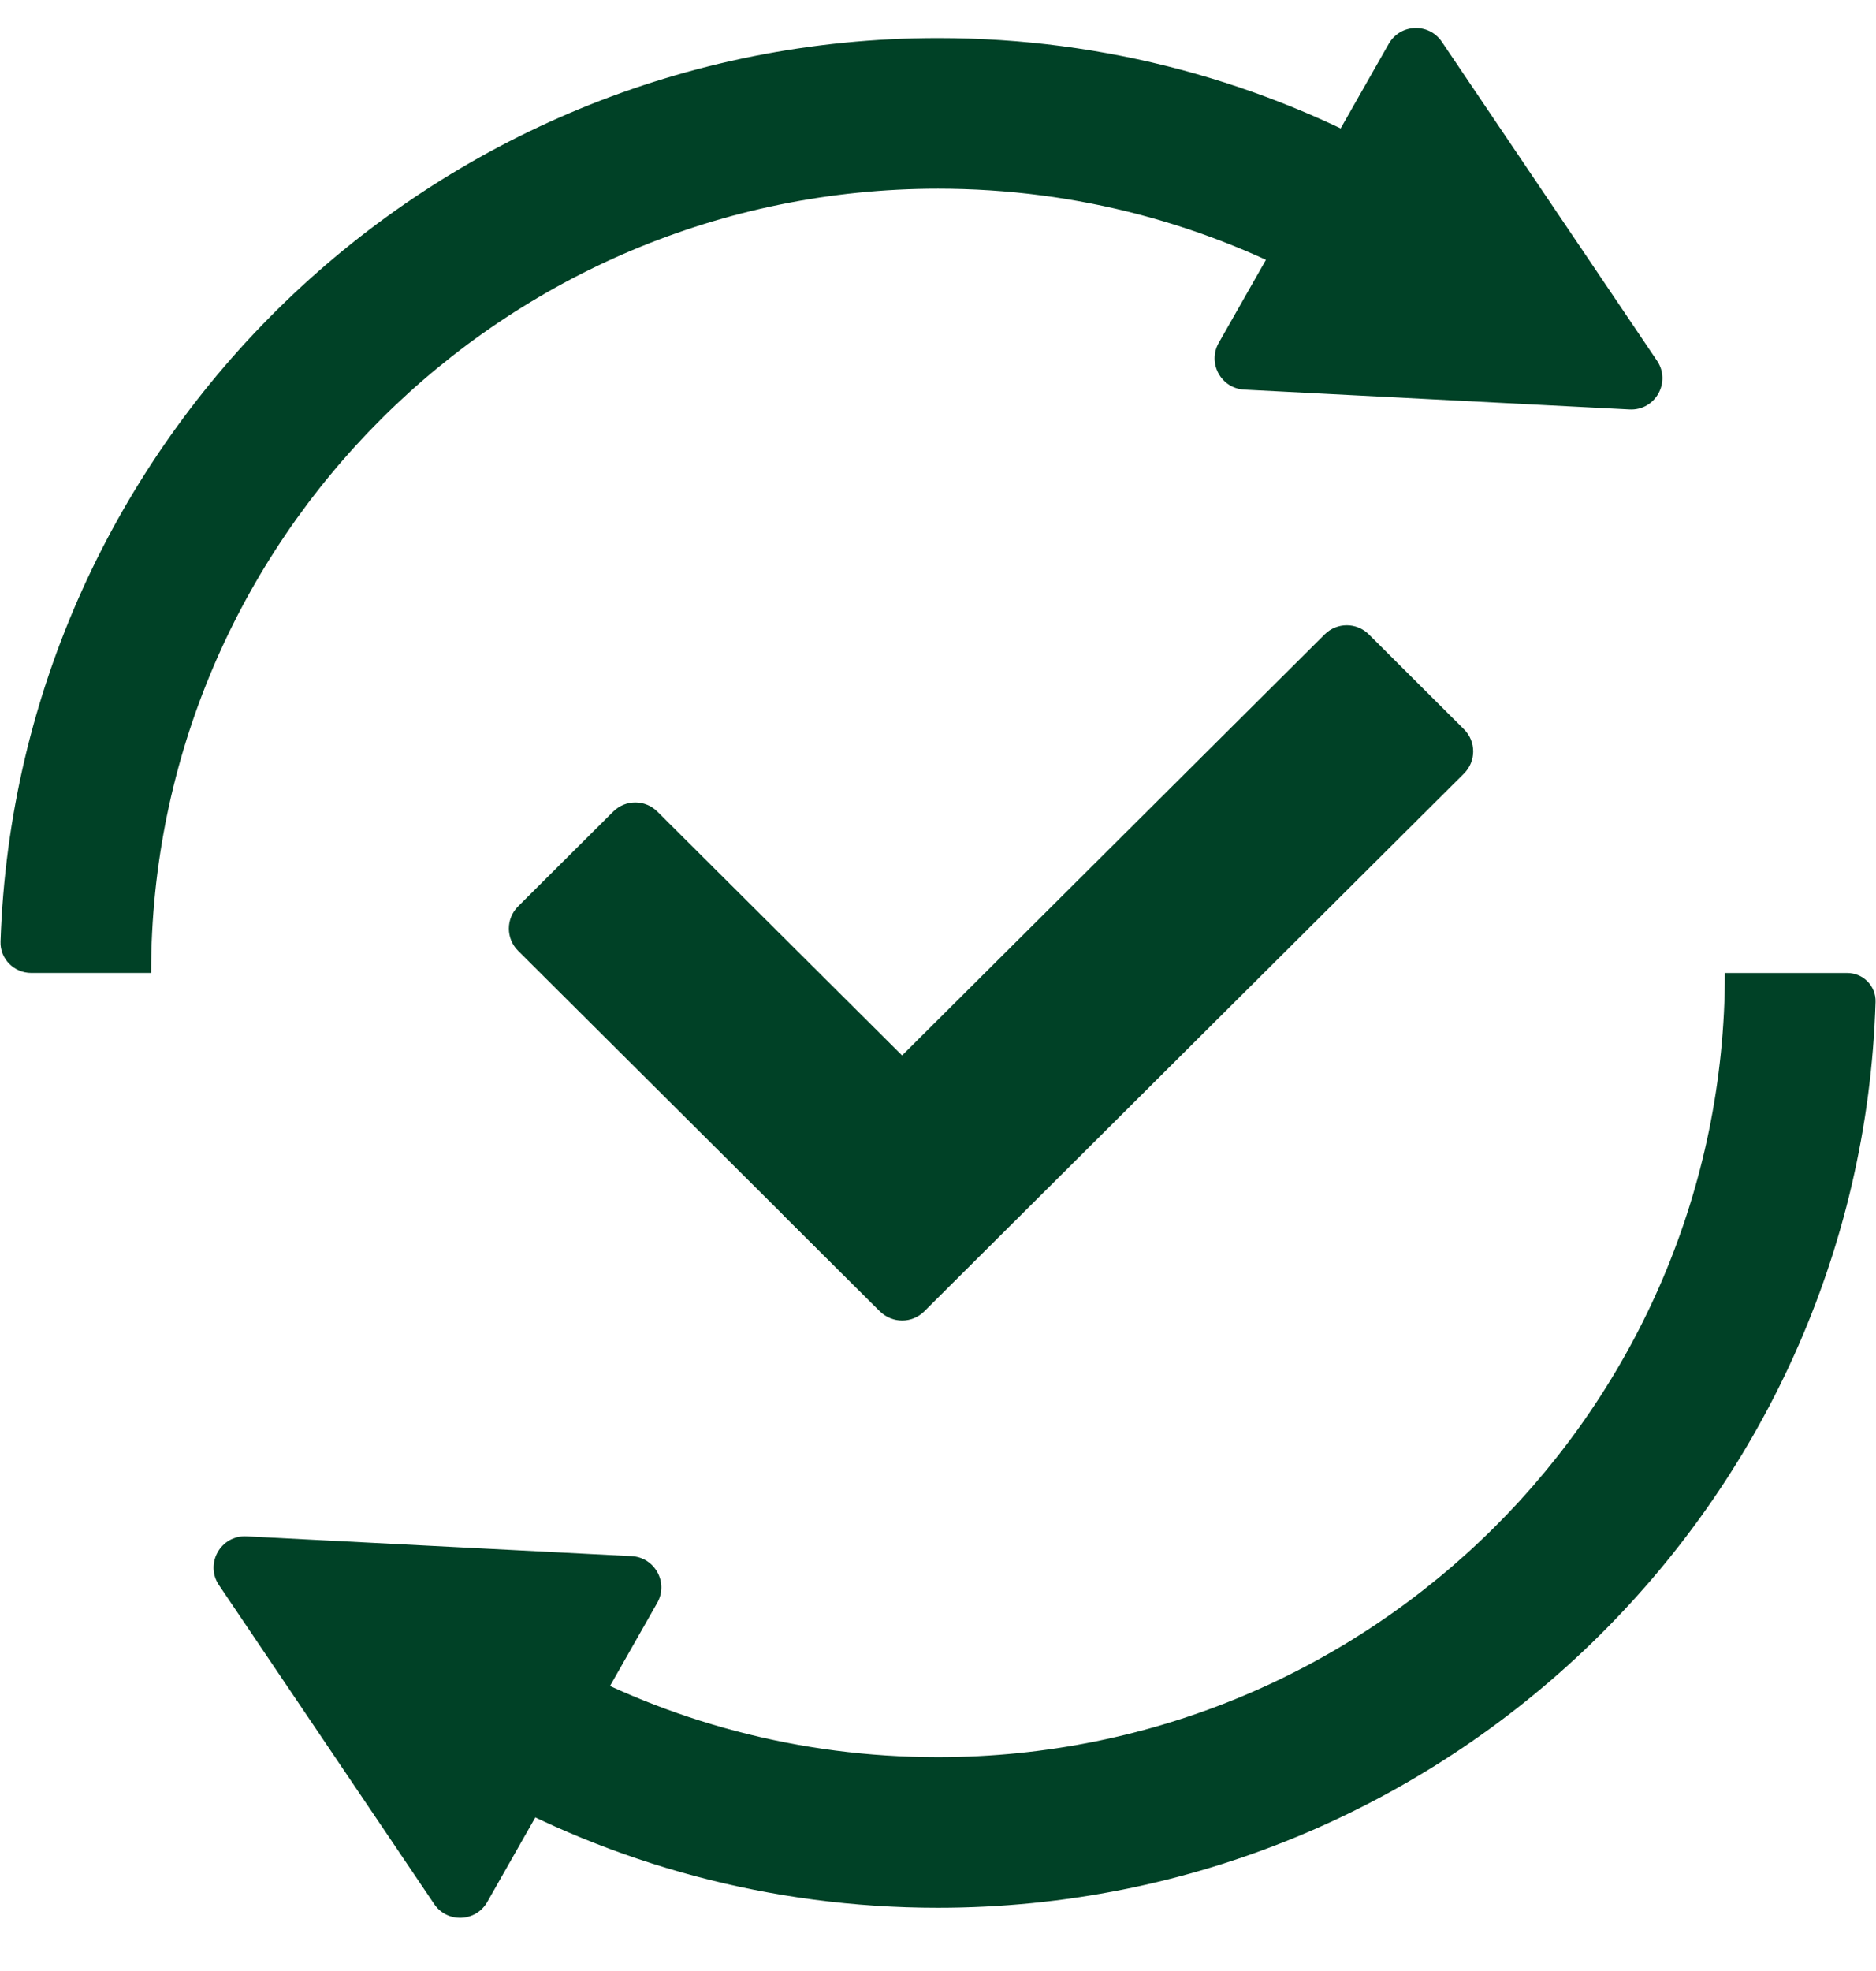 <svg width="60" height="63" viewBox="0 0 60 63" fill="none" xmlns="http://www.w3.org/2000/svg">
<path fill-rule="evenodd" clip-rule="evenodd" d="M55.168 31.098C55.167 31.098 55.168 31.099 55.168 31.099H59.078C59.587 31.099 60.002 31.514 59.986 32.023C59.495 48.087 46.245 60.979 29.995 60.979C24.619 60.979 19.571 59.567 15.205 57.097C14.723 56.825 14.576 56.205 14.866 55.734L16.344 53.334C16.633 52.864 17.246 52.719 17.727 52.987C21.358 55.012 25.542 56.165 29.996 56.165C43.889 56.165 55.168 44.933 55.168 31.098C55.168 31.098 55.168 31.098 55.168 31.098Z" fill="#004126"/>
<path fill-rule="evenodd" clip-rule="evenodd" d="M7.003 50.665C6.542 49.981 7.06 49.065 7.883 49.107L20.202 49.74C20.945 49.778 21.388 50.586 21.02 51.233L15.584 60.794C15.217 61.438 14.301 61.474 13.886 60.859L7.003 50.665Z" fill="#004126"/>
<path fill-rule="evenodd" clip-rule="evenodd" d="M4.834 31.098H1C0.448 31.098 -0.002 30.648 0.017 30.096C0.548 14.067 13.782 1.217 30.005 1.217C35.381 1.217 40.429 2.628 44.795 5.099C45.277 5.371 45.425 5.99 45.134 6.462L43.656 8.862C43.367 9.331 42.755 9.477 42.273 9.208C38.643 7.184 34.458 6.031 30.004 6.031C16.112 6.031 4.833 17.262 4.832 31.096C4.832 31.097 4.833 31.098 4.834 31.098Z" fill="#004126"/>
<path fill-rule="evenodd" clip-rule="evenodd" d="M52.996 11.53C53.458 12.214 52.94 13.131 52.116 13.088L39.796 12.454C39.053 12.416 38.611 11.608 38.978 10.961L44.416 1.401C44.782 0.756 45.699 0.721 46.114 1.335L52.996 11.53Z" fill="#004126"/>
<path fill-rule="evenodd" clip-rule="evenodd" d="M43.779 20.277C43.389 19.888 42.758 19.888 42.367 20.277L25.103 37.469C24.711 37.86 24.711 38.496 25.103 38.886L28.148 41.917C28.538 42.306 29.169 42.306 29.559 41.917L46.822 24.726C47.215 24.335 47.215 23.7 46.822 23.309L43.779 20.277Z" fill="#004126"/>
<path fill-rule="evenodd" clip-rule="evenodd" d="M16.569 28.972C16.177 29.363 16.177 29.998 16.569 30.389L28.114 41.886C28.505 42.275 29.136 42.275 29.526 41.886L32.569 38.855C32.962 38.465 32.962 37.829 32.569 37.438L21.024 25.941C20.634 25.552 20.003 25.552 19.613 25.941L16.569 28.972Z" fill="#004126"/>
</svg>
